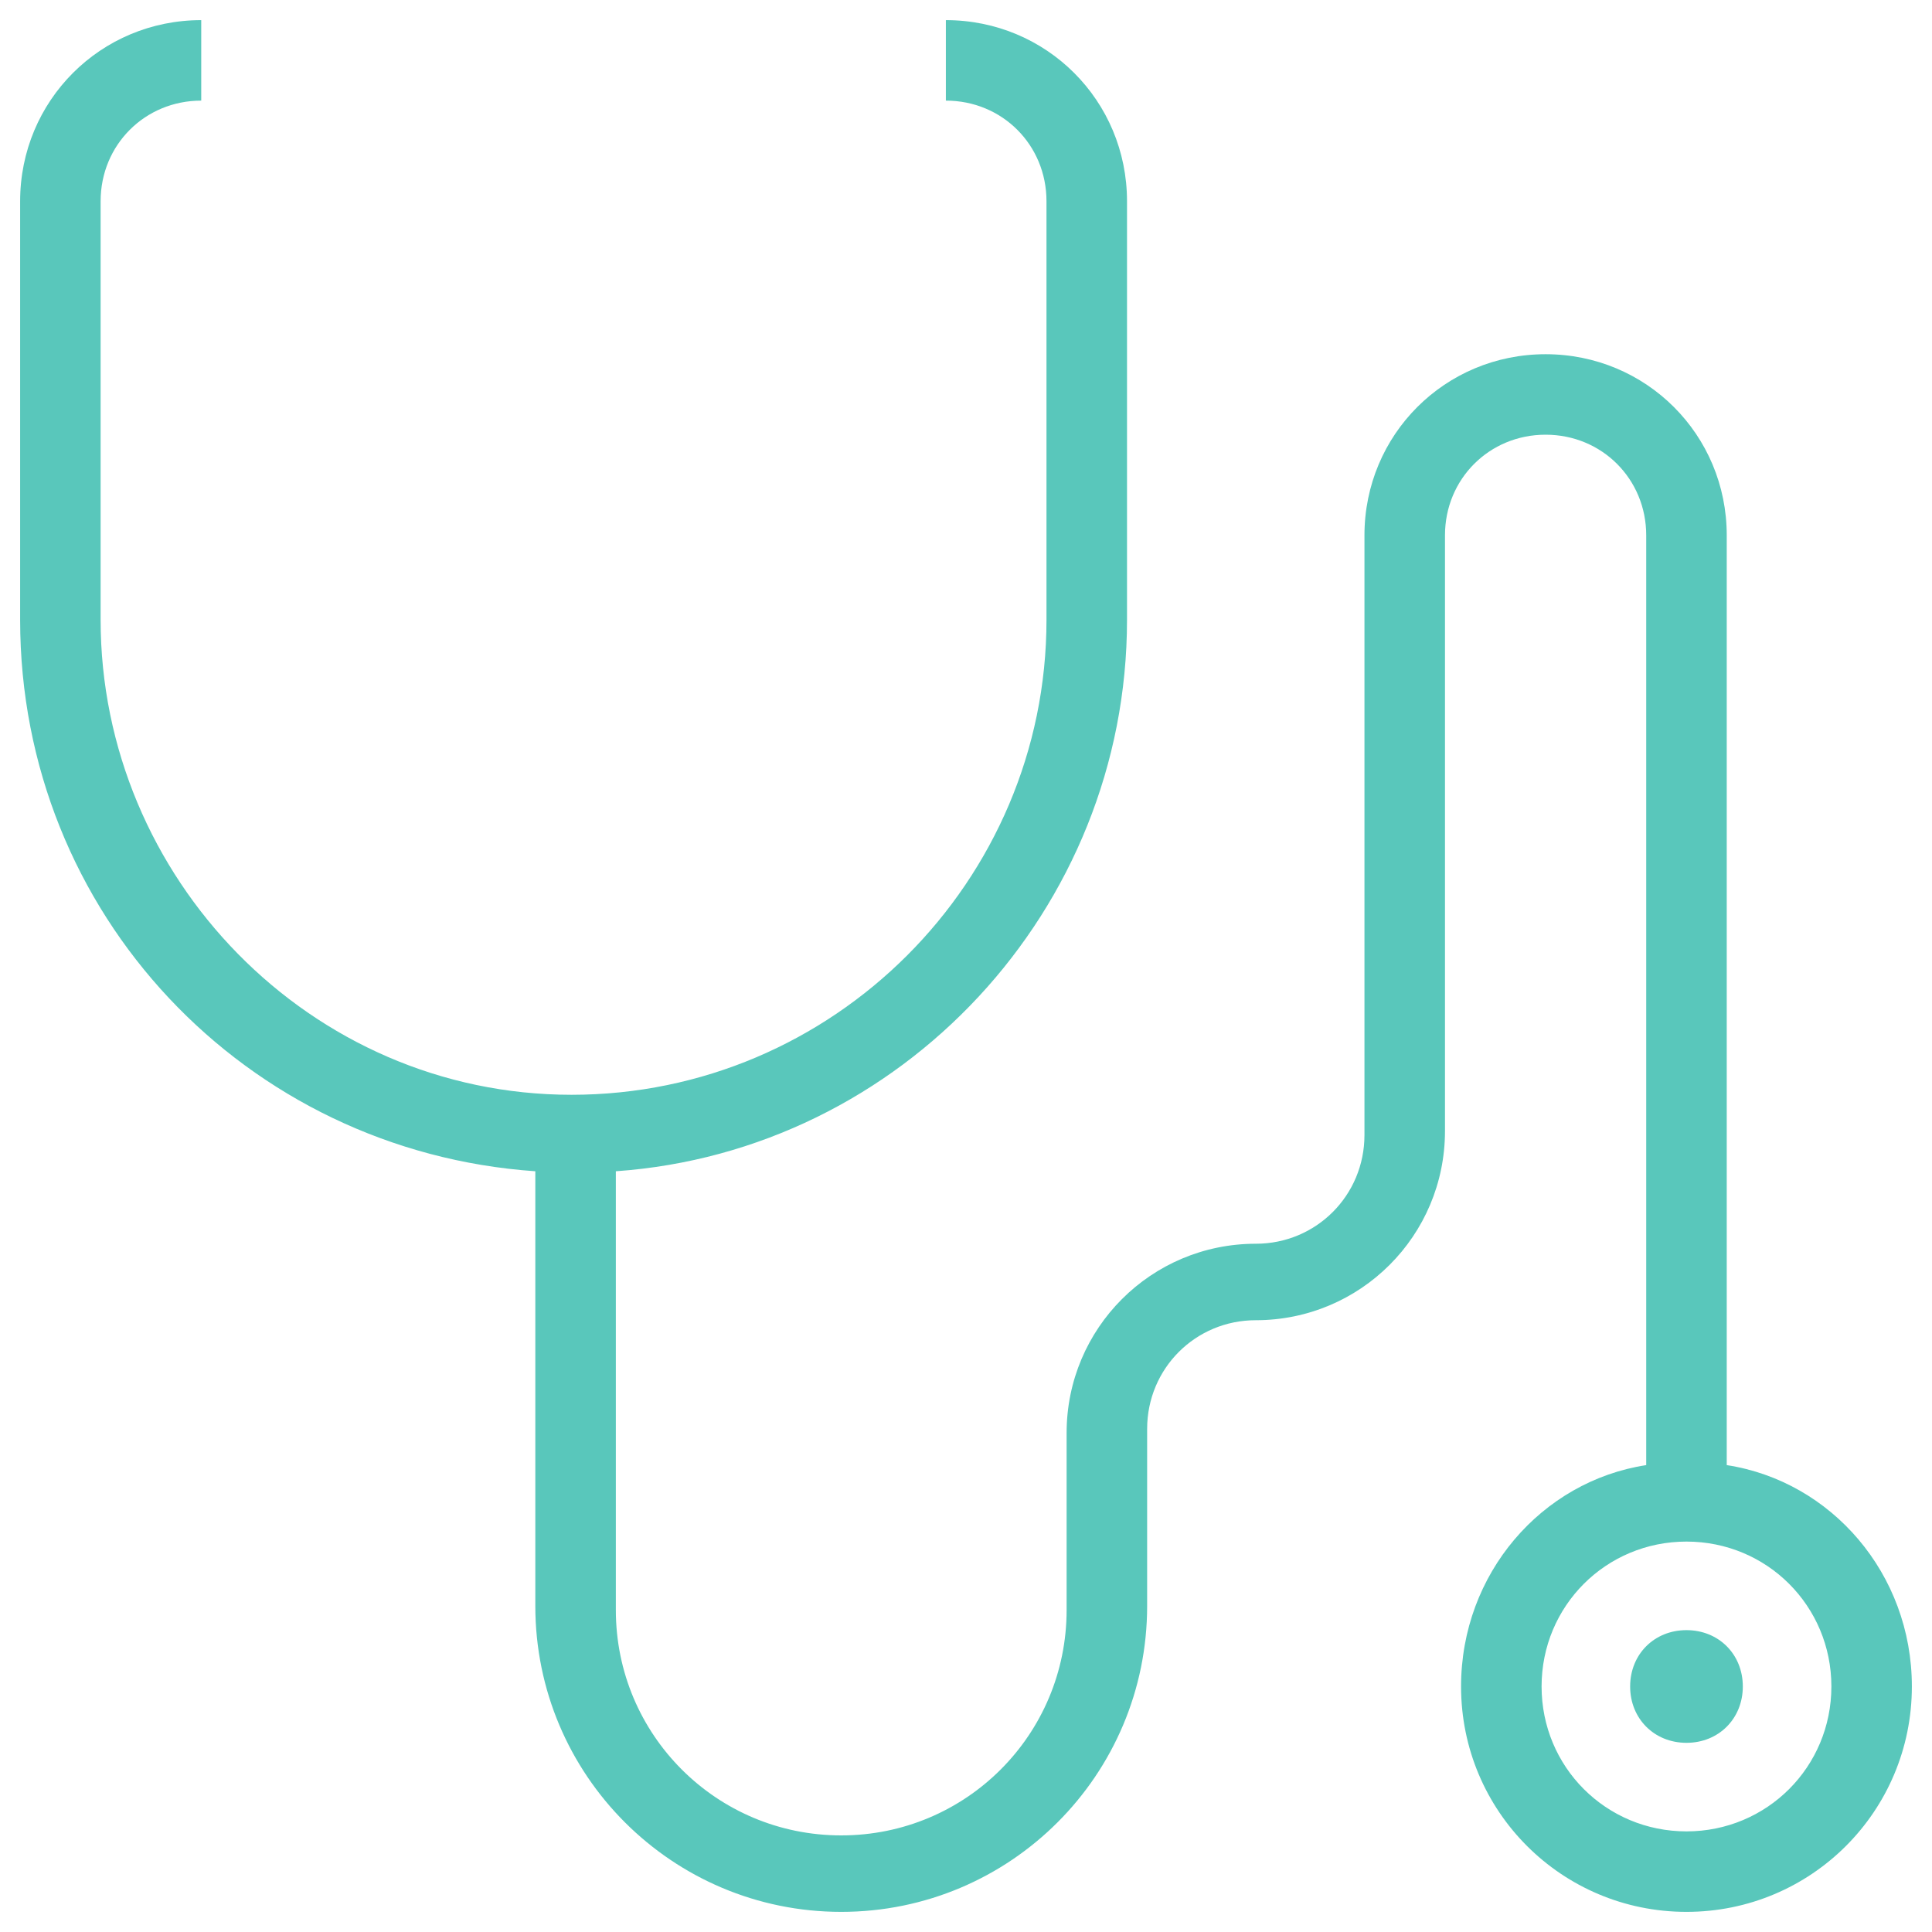 <svg width="50" height="50" viewBox="0 0 50 50" fill="none" xmlns="http://www.w3.org/2000/svg">
<g clip-path="url(#clip0_10011_454)">
<path d="M37.812 43.646C37.812 46.875 40.417 49.479 43.646 49.479C46.875 49.479 49.479 46.875 49.479 43.646C49.479 40.729 47.396 38.333 44.688 37.917V13.854C44.688 11.25 42.604 9.167 40 9.167C37.396 9.167 35.312 11.25 35.312 13.854V29.375C35.312 30.938 34.062 32.188 32.5 32.188C29.792 32.188 27.604 34.375 27.604 37.083V41.667C27.604 44.896 25 47.5 21.771 47.5C18.542 47.5 15.938 44.896 15.938 41.667V30.312C23.333 29.792 29.167 23.542 29.167 16.042V5.208C29.167 2.604 27.083 0.521 24.479 0.521V2.604C25.938 2.604 27.083 3.75 27.083 5.208V16.042C27.083 22.812 21.562 28.333 14.792 28.333C8.021 28.333 2.604 22.708 2.604 16.042V5.208C2.604 3.75 3.75 2.604 5.208 2.604V0.521C2.604 0.521 0.521 2.604 0.521 5.208V16.042C0.521 23.646 6.354 29.792 13.854 30.312V41.562C13.854 45.938 17.396 49.479 21.771 49.479C26.146 49.479 29.688 45.938 29.688 41.562V36.979C29.688 35.417 30.938 34.167 32.5 34.167C35.208 34.167 37.396 31.979 37.396 29.271V13.854C37.396 12.396 38.542 11.25 40 11.25C41.458 11.25 42.604 12.396 42.604 13.854V37.917C39.896 38.333 37.812 40.729 37.812 43.646ZM47.396 43.646C47.396 45.729 45.729 47.396 43.646 47.396C41.562 47.396 39.896 45.729 39.896 43.646C39.896 41.562 41.562 39.896 43.646 39.896C45.729 39.896 47.396 41.562 47.396 43.646Z" fill="#59C7BB"/>
<path d="M42.188 43.646C42.188 44.479 42.812 45.104 43.646 45.104C44.479 45.104 45.104 44.479 45.104 43.646C45.104 42.812 44.479 42.188 43.646 42.188C42.812 42.188 42.188 42.812 42.188 43.646Z" fill="#59C7BB"/>
</g>
<defs>
<clipPath id="clip0_10011_454">
<rect width="50" height="50" fill="white"/>
</clipPath>
</defs>
</svg>
